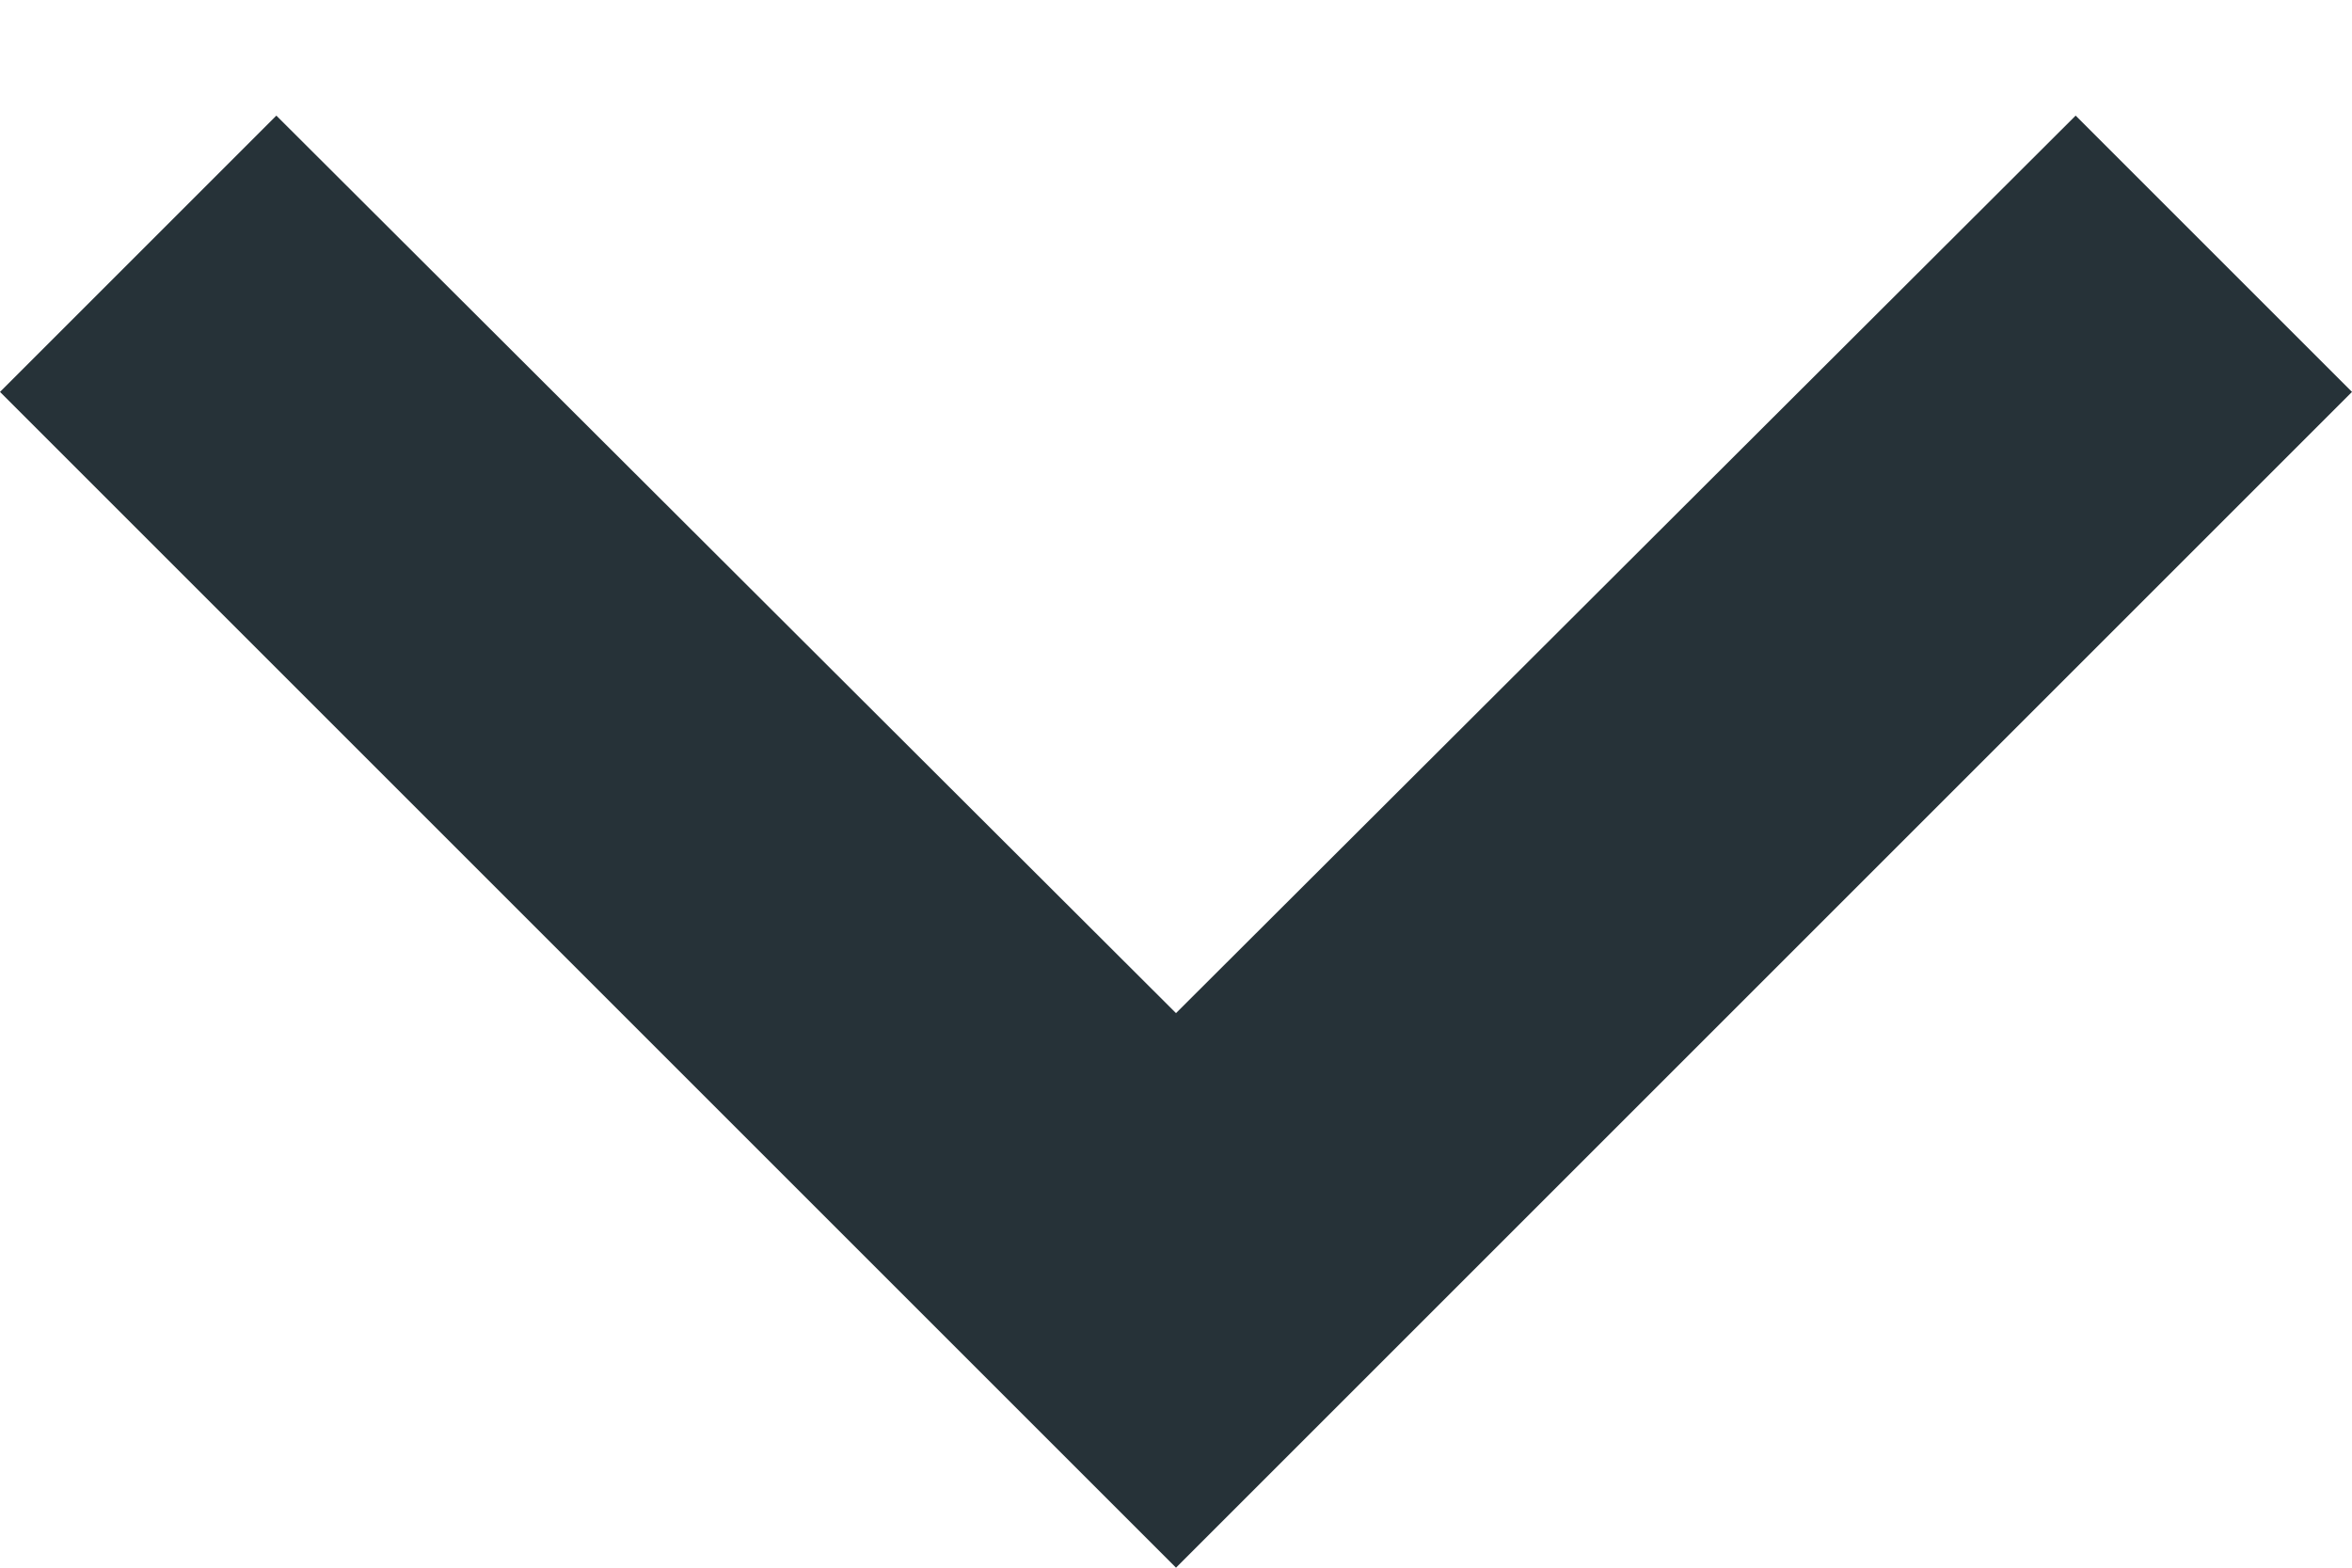 <svg width="12" height="8" viewBox="0 0 12 8" fill="none" xmlns="http://www.w3.org/2000/svg">
    <path d="M12 2L10.59 0.59L6 5.17L1.41 0.59L-6.16331e-08 2L6 8L12 2Z"
          fill="#263238"/>
</svg>
